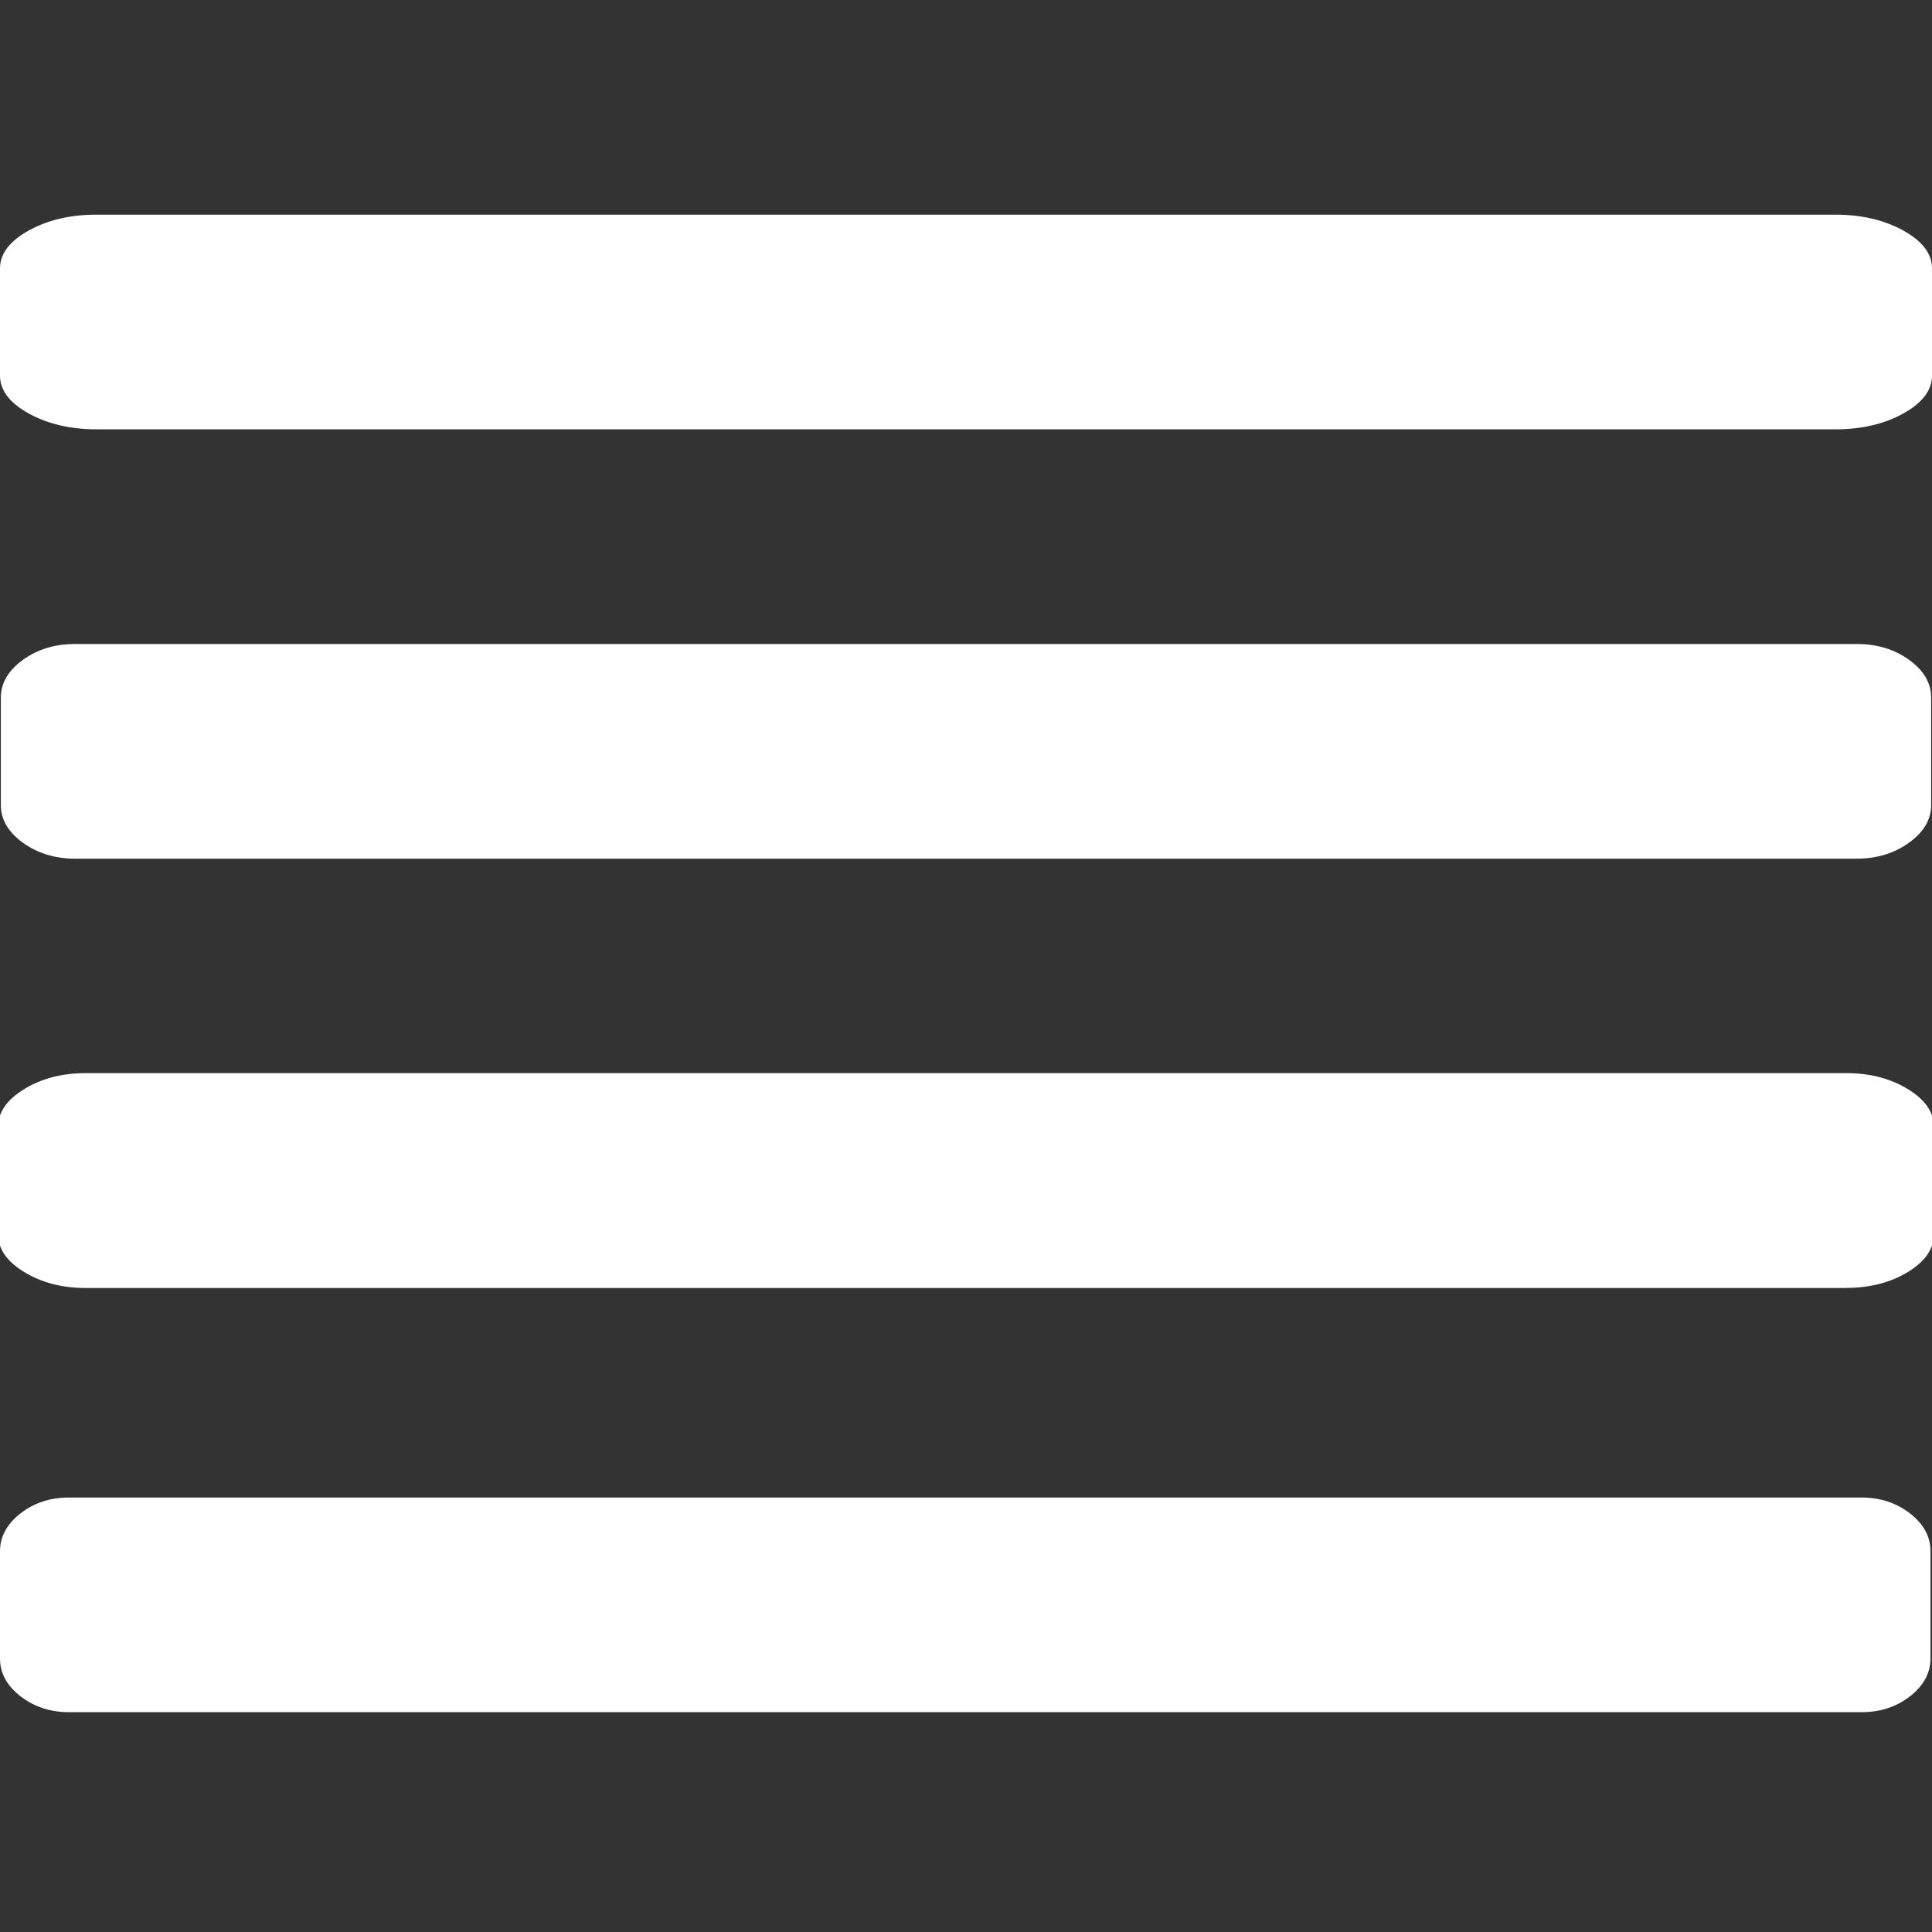<?xml version="1.0" encoding="UTF-8"?>
<svg width="18" height="18" version="1.1" viewBox="0 0 18 18" xml:space="preserve" xmlns="http://www.w3.org/2000/svg"><rect x="0" y="0" width="18" height="18" fill="#333333" stroke="none"/><g fill="#fff">
  
  
  
  <path d="m17.3 8h-16.6c-0.188 0-0.35-0.05-0.487-0.149-0.137-0.099-0.205-0.216-0.205-0.351v-1c0-0.136 0.069-0.253 0.205-0.352 0.137-0.099 0.299-0.148 0.487-0.148h16.6c0.188 0 0.35 0.049 0.487 0.148 0.137 0.099 0.205 0.216 0.205 0.352v1c0 0.135-0.069 0.253-0.206 0.351-0.137 0.099-0.299 0.149-0.487 0.149z"/><g>
  <path d="m17.1 4h-16.2c-0.244 0-0.455-0.05-0.633-0.148-0.178-0.099-0.267-0.216-0.267-0.352v-1c0-0.135 0.089-0.253 0.267-0.352 0.178-0.099 0.389-0.148 0.633-0.148h16.2c0.244 0 0.455 0.05 0.633 0.148 0.178 0.099 0.267 0.216 0.267 0.352v1c0 0.135-0.089 0.253-0.267 0.352-0.178 0.099-0.389 0.148-0.633 0.148z"/>
  <path d="m0.191 14.1c0.127-0.099 0.278-0.148 0.452-0.148h16.7c0.174 0 0.325 0.05 0.452 0.148 0.127 0.099 0.191 0.216 0.191 0.352v1c0 0.135-0.064 0.253-0.191 0.352-0.127 0.099-0.278 0.148-0.452 0.148h-16.7c-0.174 0-0.325-0.05-0.452-0.148-0.127-0.099-0.191-0.216-0.191-0.352v-1c7.02e-5 -0.135 0.064-0.253 0.191-0.352z"/>
  <path d="m17.2 12h-16.4c-0.222 0-0.413-0.05-0.575-0.149-0.162-0.099-0.243-0.216-0.243-0.352v-1c0-0.135 0.081-0.253 0.243-0.352 0.162-0.099 0.354-0.149 0.575-0.149h16.4c0.222 0 0.413 0.05 0.575 0.149 0.162 0.099 0.243 0.216 0.243 0.352v1c0 0.135-0.081 0.253-0.243 0.352-0.162 0.099-0.354 0.148-0.575 0.148z"/>
</g></g></svg>
